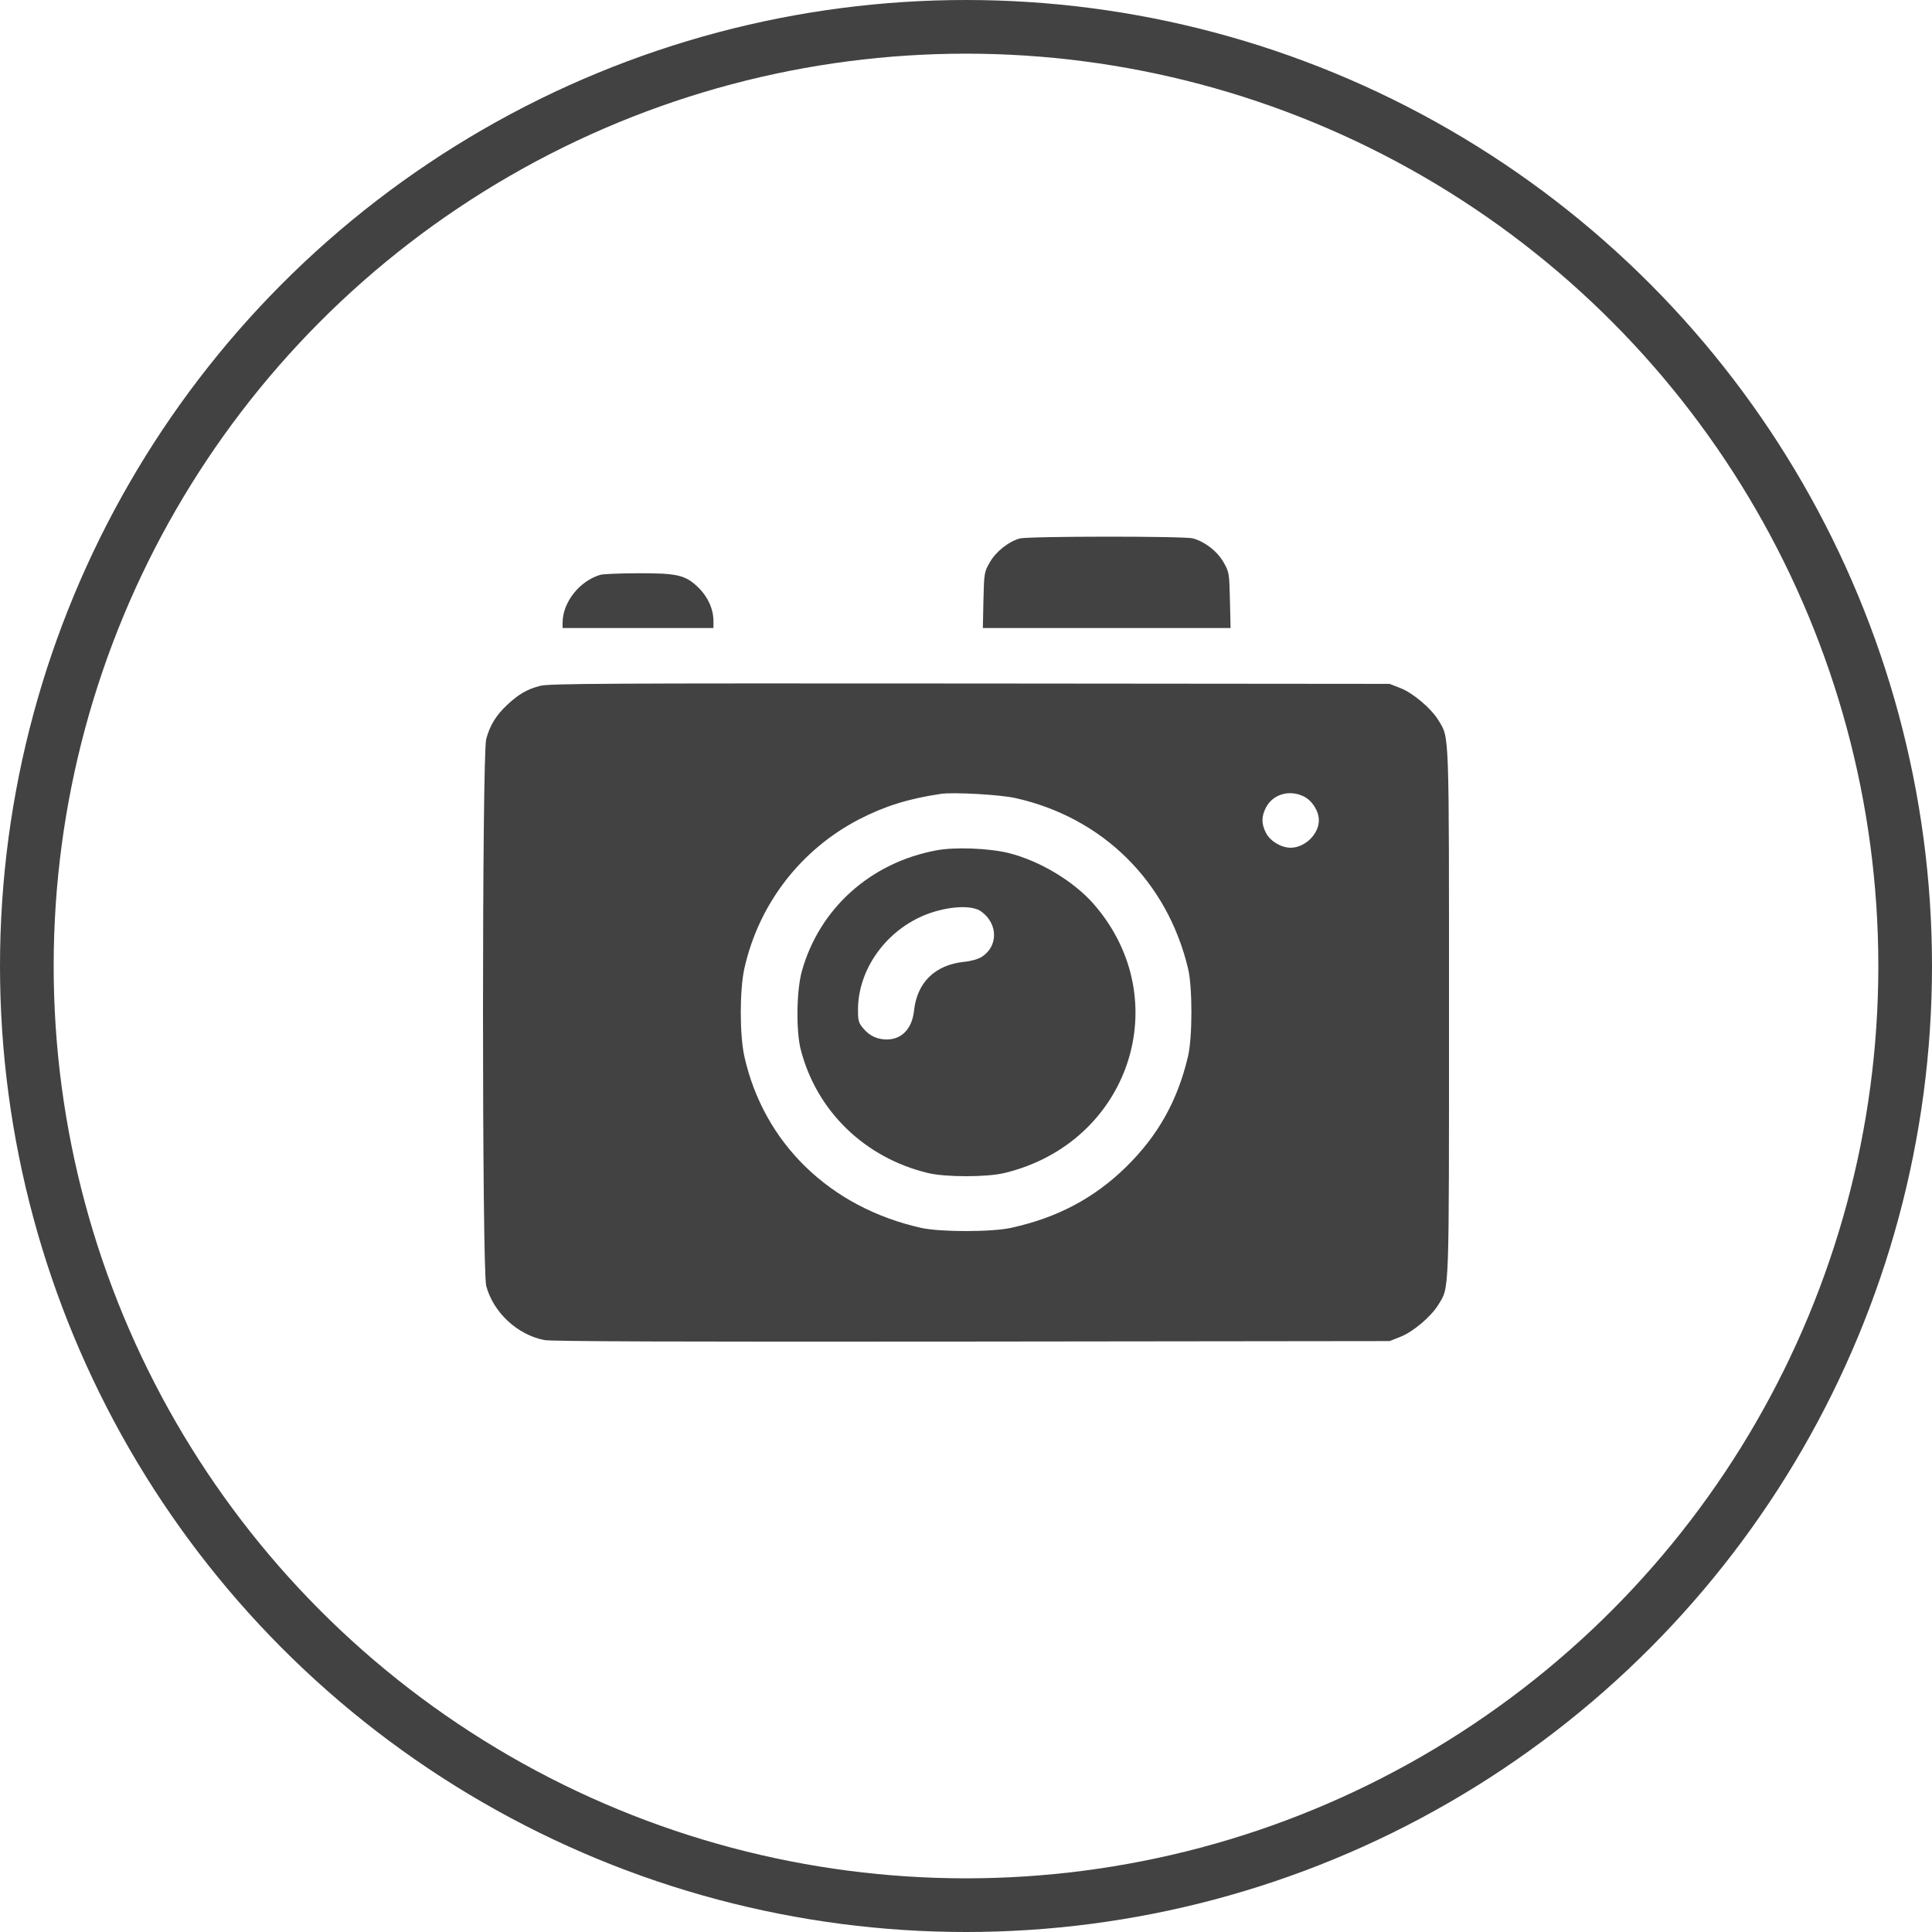 <?xml version="1.0" encoding="UTF-8"?> <svg xmlns="http://www.w3.org/2000/svg" width="36" height="36" viewBox="0 0 36 36" fill="none"> <path fill-rule="evenodd" clip-rule="evenodd" d="M19 10.034C18.793 10.092 18.559 10.277 18.446 10.474C18.34 10.657 18.337 10.674 18.325 11.182L18.314 11.702H20.622H22.93L22.918 11.182C22.906 10.674 22.903 10.657 22.797 10.474C22.68 10.27 22.45 10.092 22.227 10.032C22.065 9.988 19.156 9.99 19 10.034ZM11.186 10.711C10.796 10.826 10.483 11.225 10.483 11.606V11.702H11.889H13.294V11.572C13.294 11.35 13.191 11.121 13.012 10.947C12.772 10.714 12.618 10.678 11.873 10.682C11.544 10.683 11.234 10.696 11.186 10.711ZM10.064 12.78C9.824 12.842 9.667 12.933 9.453 13.132C9.245 13.326 9.129 13.514 9.06 13.77C8.98 14.069 8.98 23.663 9.06 23.962C9.193 24.455 9.636 24.869 10.141 24.97C10.27 24.996 12.636 25.004 18.109 24.998L25.893 24.989L26.096 24.909C26.332 24.817 26.67 24.53 26.804 24.308C27.008 23.97 27 24.201 27 18.866C27 13.53 27.008 13.762 26.804 13.423C26.67 13.201 26.332 12.915 26.096 12.822L25.893 12.743L18.074 12.736C11.308 12.731 10.229 12.736 10.064 12.78ZM18.917 14.87C20.546 15.232 21.753 16.424 22.139 18.053C22.221 18.397 22.22 19.328 22.138 19.679C21.944 20.51 21.576 21.165 20.975 21.752C20.383 22.329 19.699 22.691 18.841 22.879C18.48 22.959 17.521 22.959 17.166 22.88C15.466 22.501 14.231 21.303 13.87 19.684C13.781 19.282 13.781 18.45 13.87 18.047C14.139 16.843 14.92 15.829 16.016 15.263C16.488 15.02 16.931 14.882 17.529 14.793C17.768 14.758 18.626 14.806 18.917 14.87ZM24.295 14.841C24.451 14.918 24.575 15.115 24.575 15.284C24.575 15.544 24.315 15.796 24.048 15.796C23.874 15.796 23.671 15.675 23.592 15.524C23.502 15.353 23.502 15.215 23.591 15.044C23.721 14.797 24.028 14.709 24.295 14.841ZM17.453 15.844C16.221 16.072 15.268 16.928 14.941 18.098C14.841 18.458 14.831 19.207 14.921 19.559C15.216 20.703 16.112 21.573 17.289 21.857C17.618 21.937 18.389 21.937 18.718 21.857C21.045 21.295 21.932 18.636 20.386 16.853C20.014 16.424 19.377 16.041 18.794 15.895C18.431 15.805 17.795 15.78 17.453 15.844ZM18.282 16.983C18.597 17.209 18.604 17.629 18.296 17.828C18.229 17.872 18.098 17.909 17.968 17.922C17.425 17.977 17.088 18.305 17.032 18.831C16.993 19.193 16.775 19.397 16.462 19.366C16.297 19.35 16.17 19.275 16.055 19.125C15.996 19.048 15.984 18.986 15.988 18.779C16.005 18.003 16.574 17.265 17.353 17.006C17.739 16.879 18.124 16.869 18.282 16.983Z" fill="#424242"></path> <circle cx="18" cy="18" r="17.5" stroke="#424242"></circle> </svg> 